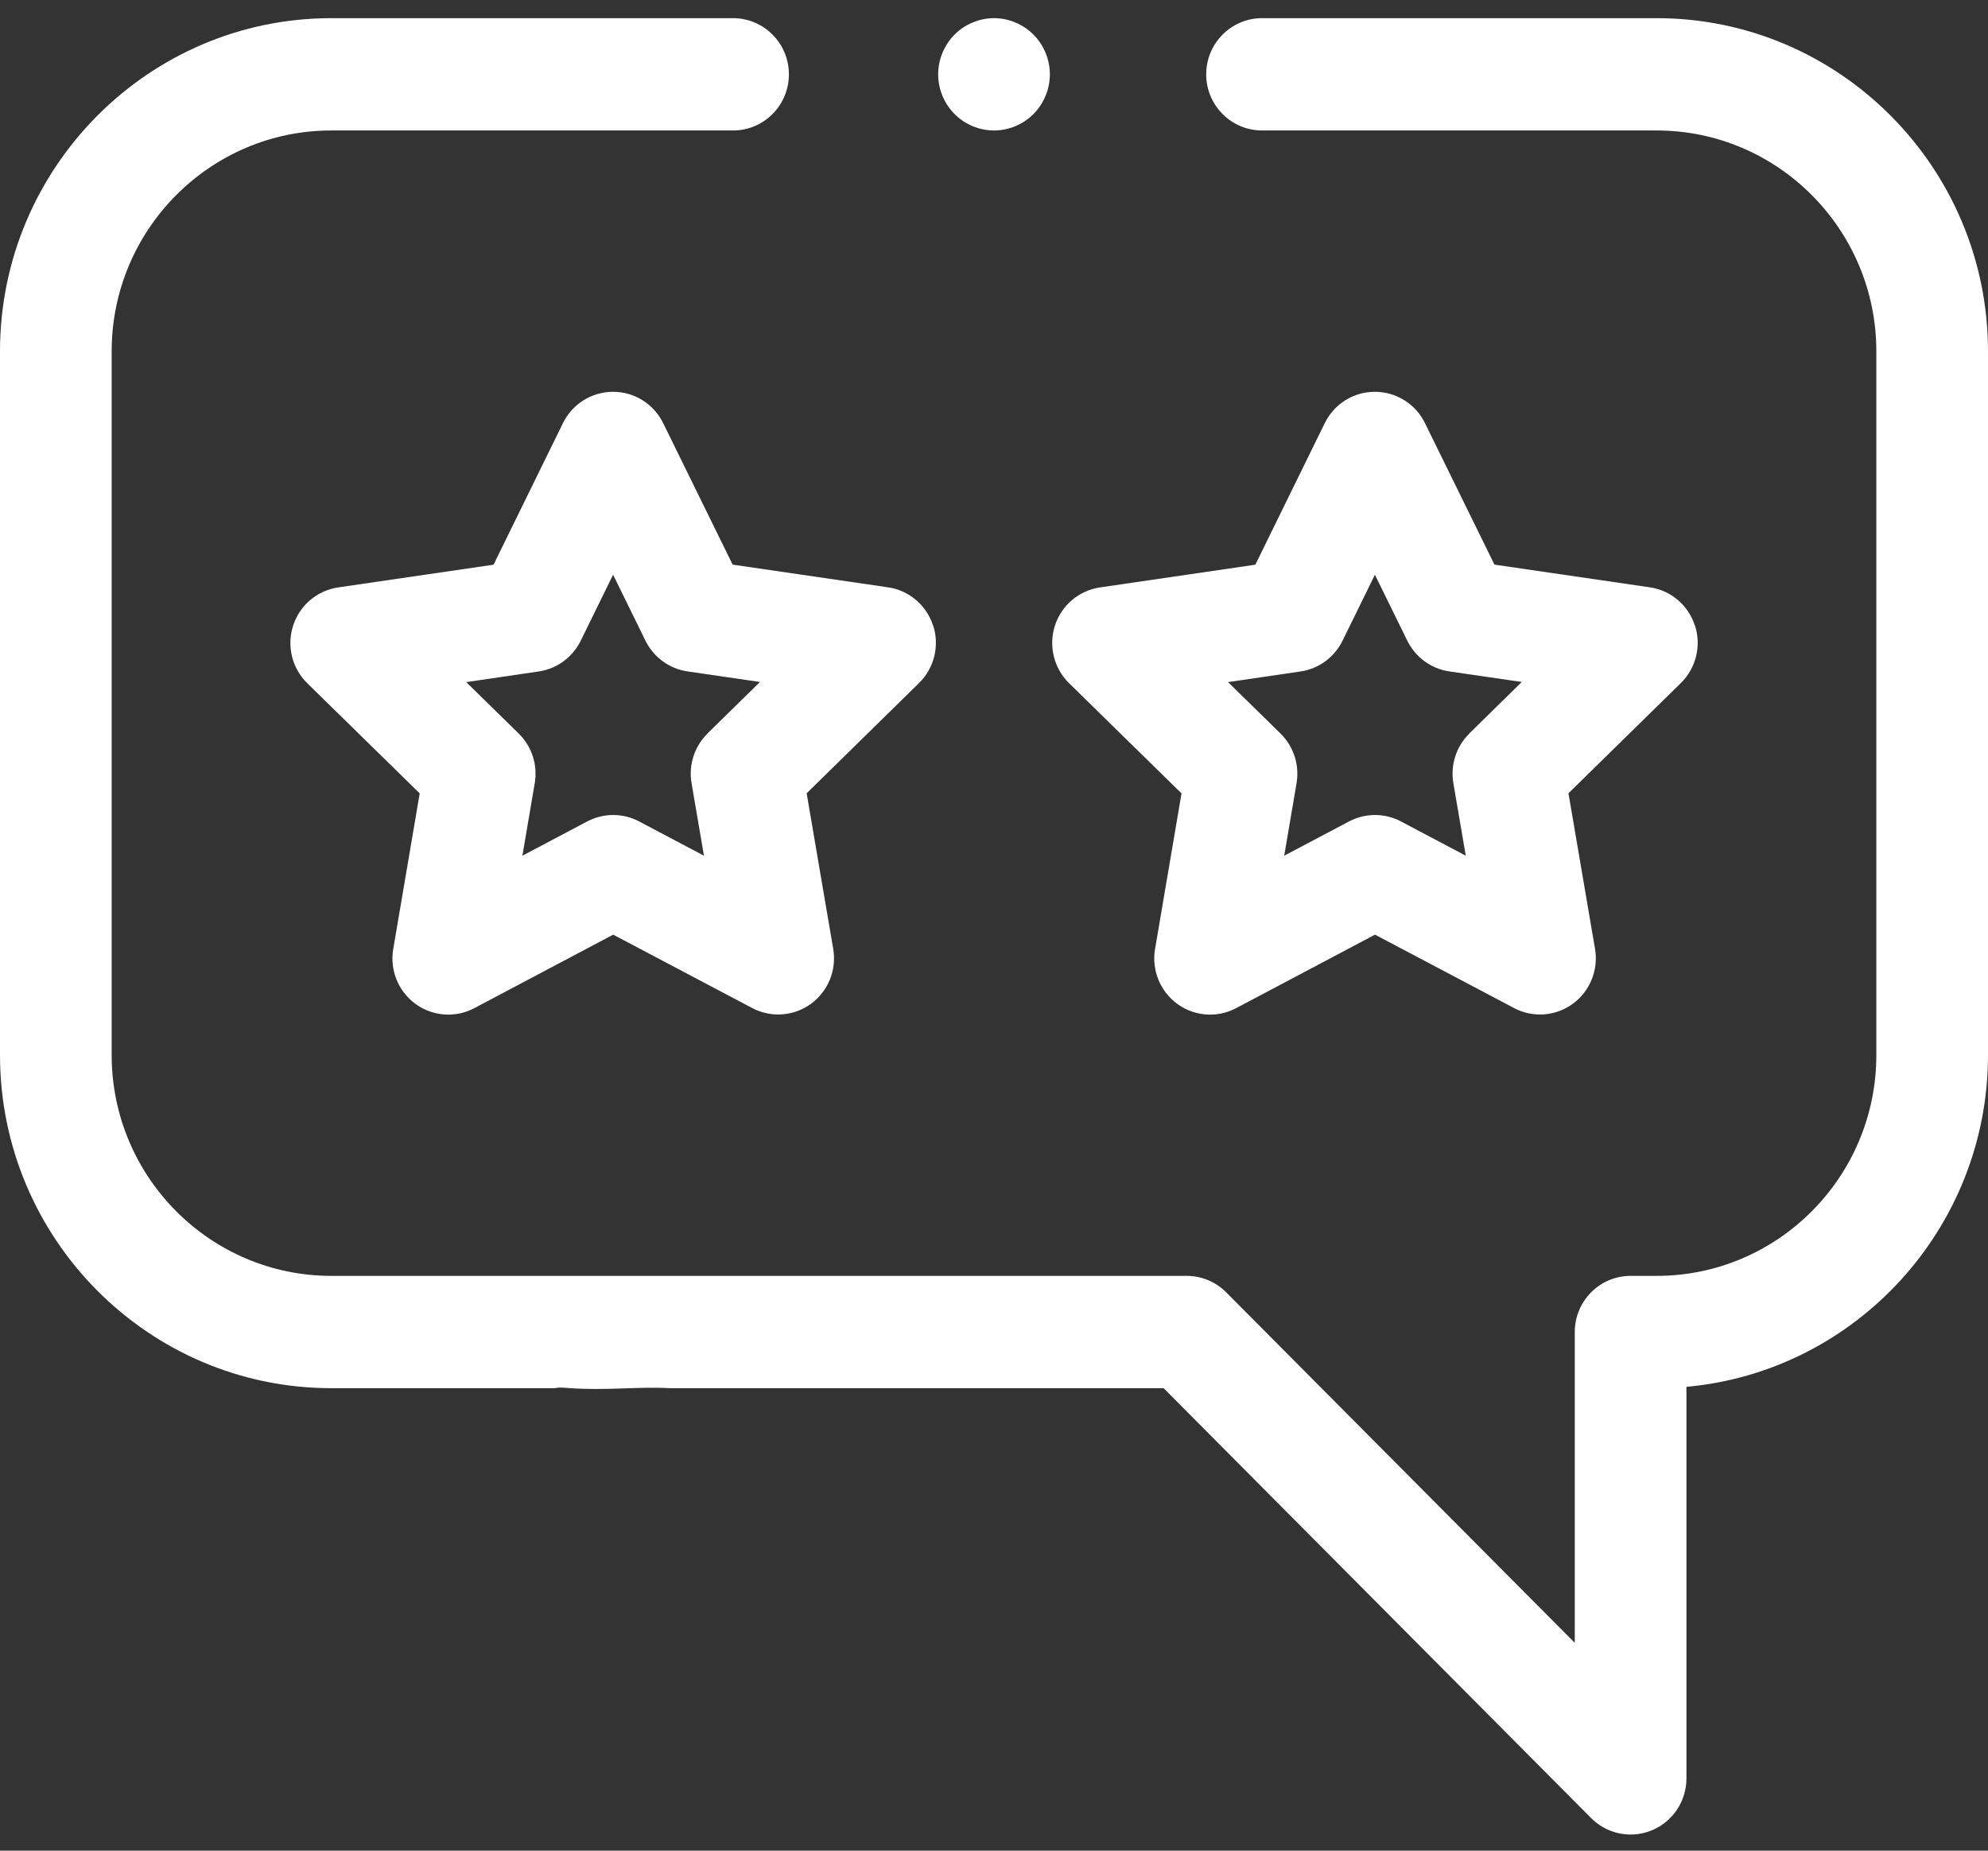 <svg width="58" height="54" viewBox="0 0 58 54" fill="none" xmlns="http://www.w3.org/2000/svg">
<rect x="0" y="0" width="58" height="54" fill="#333333" stroke="none"/>
<g clip-path="url(#clip0_364_1006)">
<path d="M48.334 0.53H36.82C35.921 0.53 35.191 1.264 35.191 2.169C35.191 3.073 35.921 3.807 36.82 3.807H48.334C51.868 3.807 54.742 6.699 54.742 10.251V30.785C54.742 34.338 51.868 37.228 48.334 37.228H47.573C46.674 37.228 45.944 37.962 45.944 38.867V47.935L35.774 37.708C35.468 37.4 35.054 37.228 34.622 37.228H9.666C6.132 37.228 3.258 34.337 3.258 30.785V10.251C3.258 6.697 6.134 3.807 9.666 3.807H21.387C22.286 3.807 23.016 3.073 23.016 2.169C23.016 1.264 22.286 0.53 21.387 0.53H9.666C4.337 0.53 0 4.892 0 10.251V30.785C0 36.145 4.337 40.505 9.666 40.505H16.193C16.302 40.476 16.421 40.49 16.558 40.5C17.706 40.584 18.545 40.453 19.551 40.505H33.948L46.421 53.049C46.732 53.361 47.149 53.529 47.573 53.529C47.783 53.529 47.995 53.488 48.197 53.404C48.806 53.15 49.202 52.554 49.202 51.89V40.466C54.127 40.022 58 35.849 58 30.783V10.251C58 4.89 53.663 0.53 48.334 0.53Z" fill="white"/>
<path d="M30.152 1.01C29.849 0.706 29.429 0.53 29 0.53C28.572 0.53 28.151 0.706 27.849 1.01C27.545 1.315 27.371 1.738 27.371 2.169C27.371 2.6 27.545 3.022 27.849 3.327C28.151 3.632 28.572 3.807 29 3.807C29.429 3.807 29.849 3.632 30.152 3.327C30.455 3.022 30.63 2.6 30.63 2.169C30.63 1.738 30.455 1.315 30.152 1.01Z" fill="white"/>
<path d="M49.448 18.251C49.256 17.658 48.746 17.225 48.133 17.137L43.601 16.475L41.573 12.345C41.299 11.786 40.732 11.432 40.111 11.432C39.49 11.432 38.925 11.786 38.65 12.346L36.625 16.477L32.092 17.14C31.478 17.23 30.968 17.663 30.777 18.256C30.587 18.849 30.747 19.5 31.19 19.935L34.471 23.15L33.699 27.69C33.594 28.304 33.845 28.925 34.347 29.292C34.63 29.499 34.966 29.605 35.305 29.605C35.564 29.605 35.825 29.543 36.063 29.417L40.116 27.272L44.171 29.413C44.72 29.703 45.385 29.656 45.887 29.289C46.389 28.922 46.639 28.301 46.535 27.686L45.76 23.147L49.039 19.93C49.482 19.495 49.642 18.844 49.452 18.251H49.448ZM42.87 21.402C42.485 21.779 42.311 22.321 42.402 22.852L42.764 24.968L40.874 23.969C40.4 23.718 39.833 23.718 39.357 23.969L37.467 24.968L37.827 22.852C37.918 22.321 37.742 21.779 37.358 21.402L35.828 19.903L37.941 19.593C38.472 19.516 38.93 19.18 39.168 18.697L40.113 16.77L41.058 18.695C41.296 19.178 41.754 19.514 42.285 19.591L44.398 19.899L42.87 21.398V21.402Z" fill="white"/>
<path d="M27.222 18.251C27.03 17.658 26.52 17.225 25.908 17.137L21.375 16.475L19.347 12.345C19.073 11.786 18.506 11.432 17.885 11.432C17.265 11.432 16.699 11.786 16.424 12.346L14.399 16.477L9.866 17.14C9.252 17.23 8.742 17.663 8.552 18.256C8.359 18.849 8.521 19.5 8.964 19.935L12.245 23.15L11.473 27.69C11.368 28.304 11.619 28.925 12.121 29.292C12.405 29.499 12.74 29.605 13.079 29.605C13.338 29.605 13.599 29.543 13.837 29.417L17.89 27.272L21.945 29.413C22.494 29.703 23.159 29.656 23.661 29.289C24.163 28.922 24.414 28.301 24.309 27.686L23.534 23.147L26.813 19.93C27.257 19.495 27.416 18.844 27.226 18.251H27.222ZM20.644 21.402C20.259 21.779 20.085 22.321 20.176 22.852L20.538 24.968L18.648 23.969C18.174 23.718 17.607 23.718 17.131 23.969L15.241 24.968L15.601 22.852C15.692 22.321 15.517 21.779 15.132 21.402L13.602 19.903L15.715 19.593C16.246 19.516 16.704 19.18 16.942 18.697L17.887 16.77L18.832 18.695C19.07 19.178 19.528 19.514 20.059 19.591L22.172 19.899L20.644 21.398V21.402Z" fill="white"/>
</g>
<defs>
<clipPath id="clip0_364_1006">
<rect width="58" height="53" fill="white" transform="translate(0 0.53)"/>
</clipPath>
</defs>
</svg>
